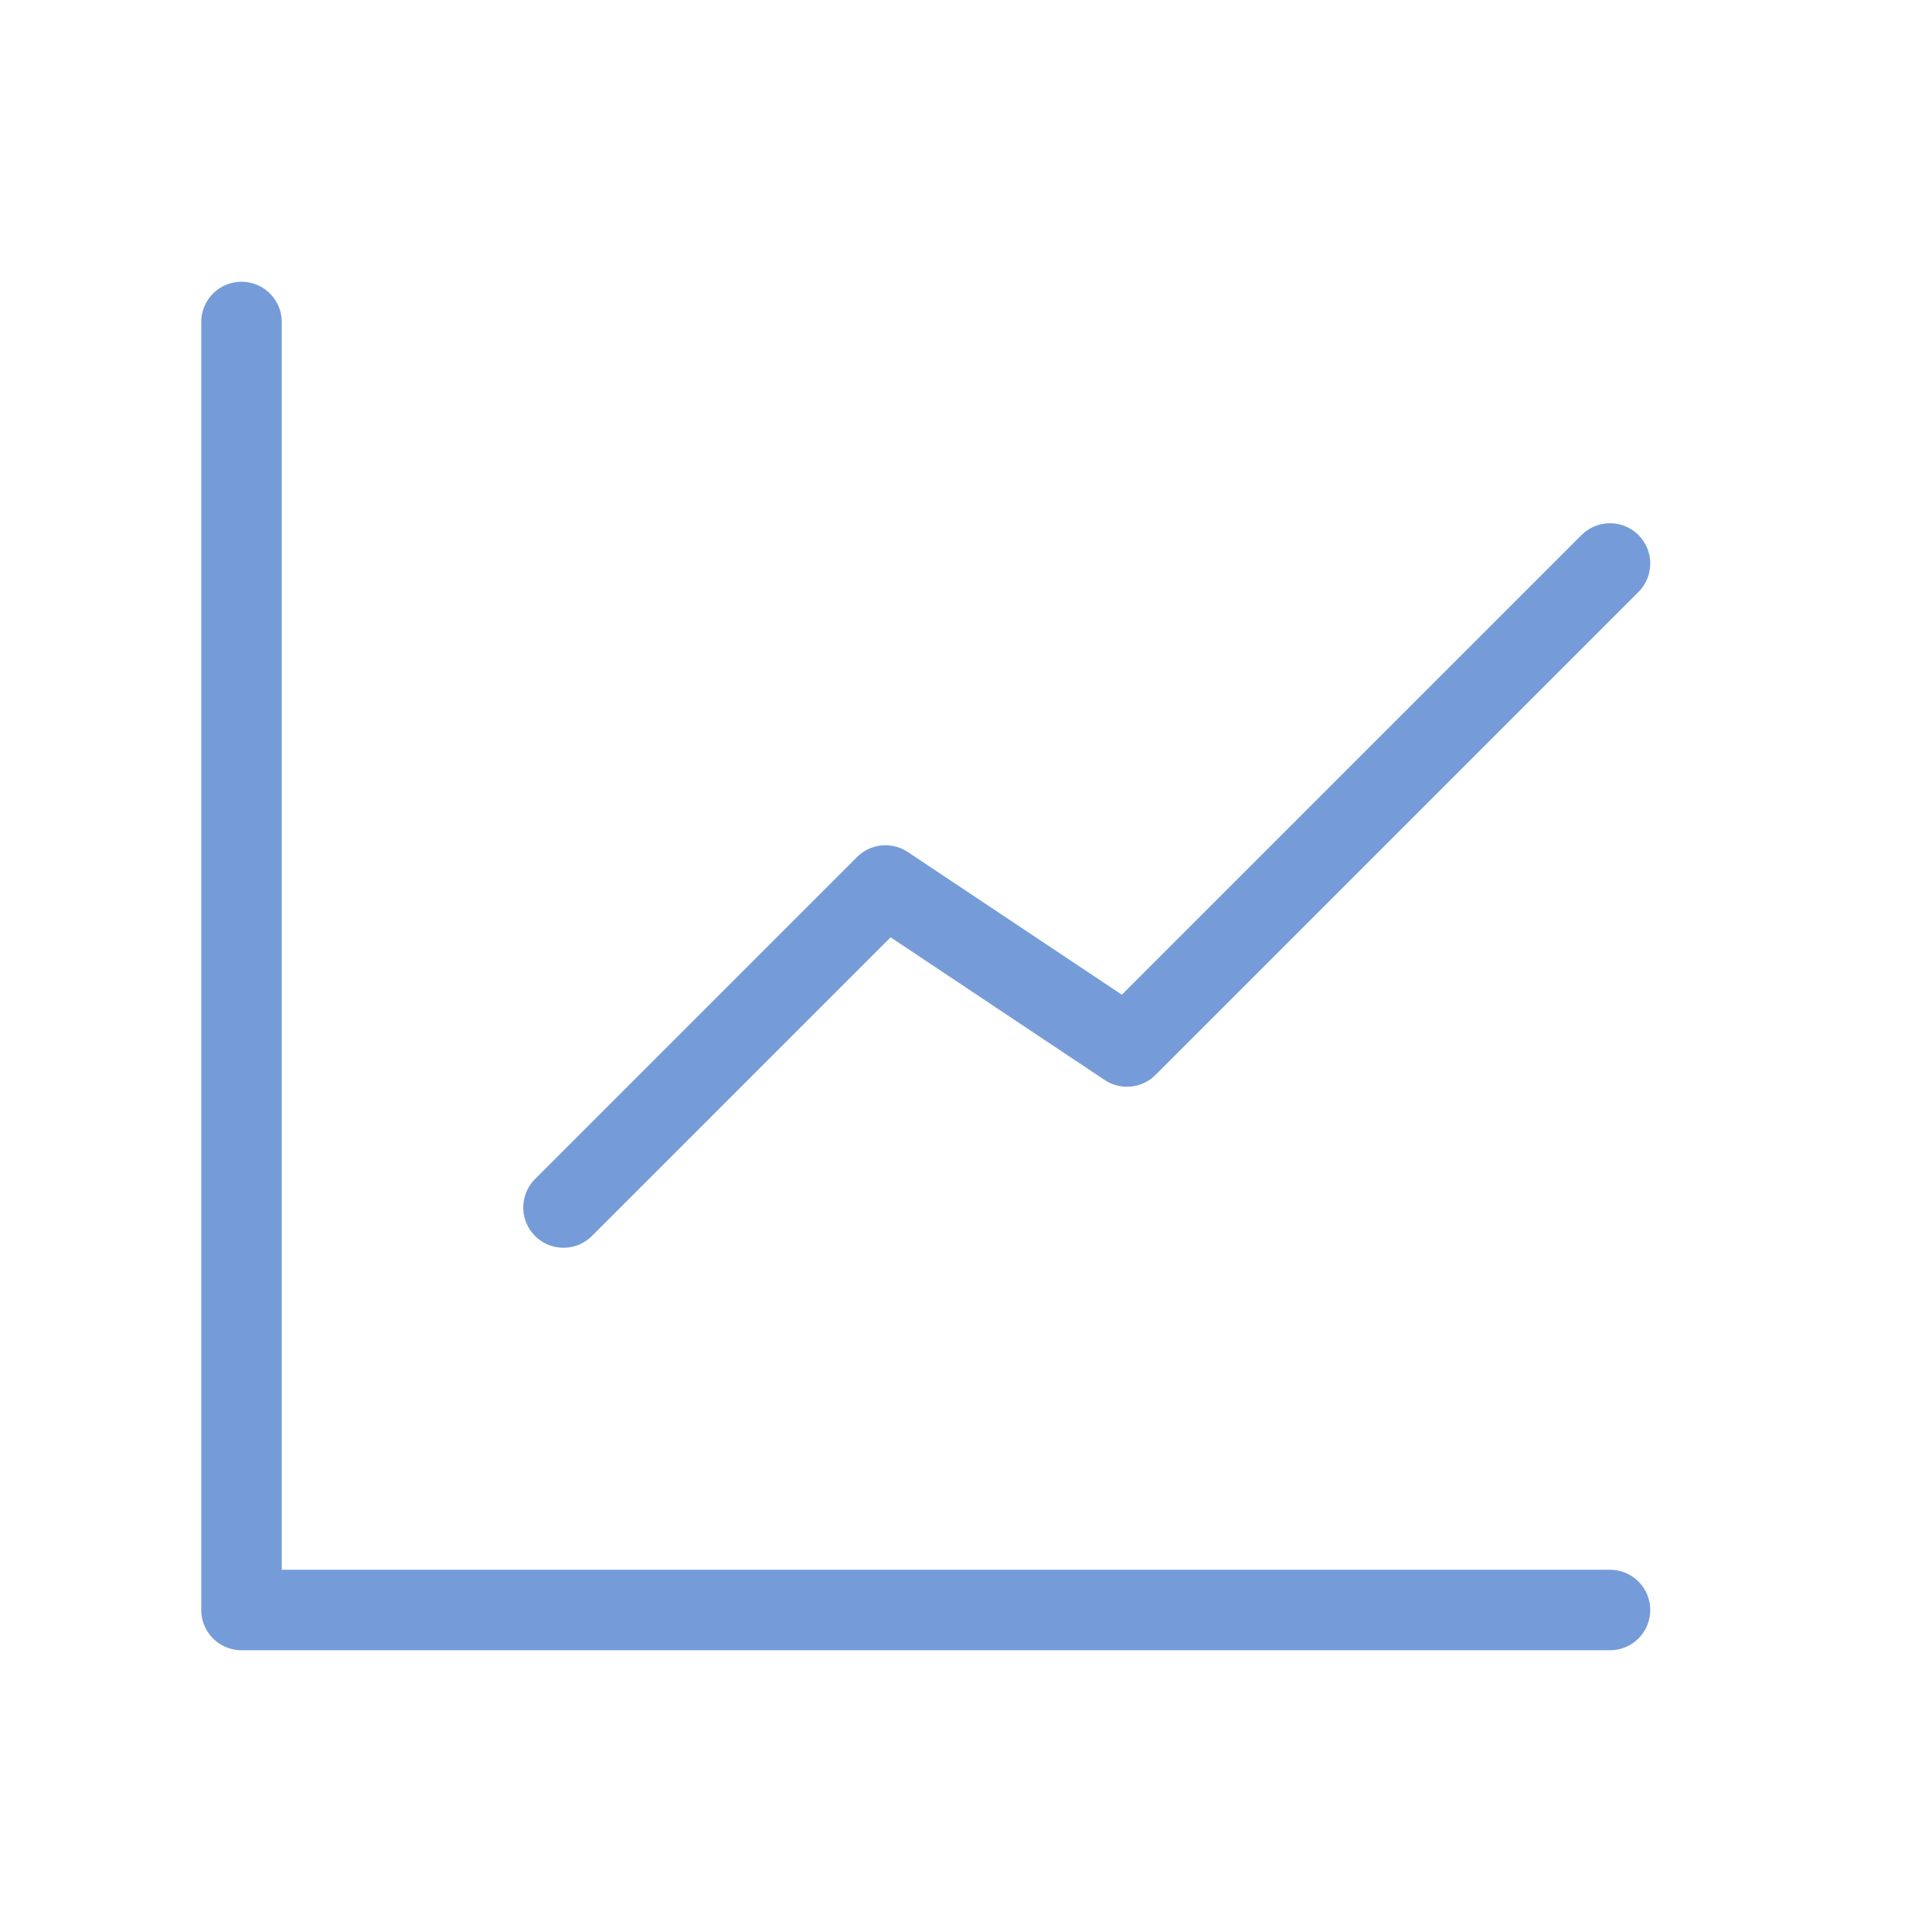 <svg width="48" height="48" viewBox="0 0 48 48" fill="none" xmlns="http://www.w3.org/2000/svg">
<path d="M6 8L6 40H40" stroke="#759cd8" stroke-width="2" stroke-linecap="round" stroke-linejoin="round"/>
<path d="M14 30L22 22L28 26L40 14" stroke="#759cd8" stroke-width="2" stroke-linecap="round" stroke-linejoin="round"/>
</svg>
